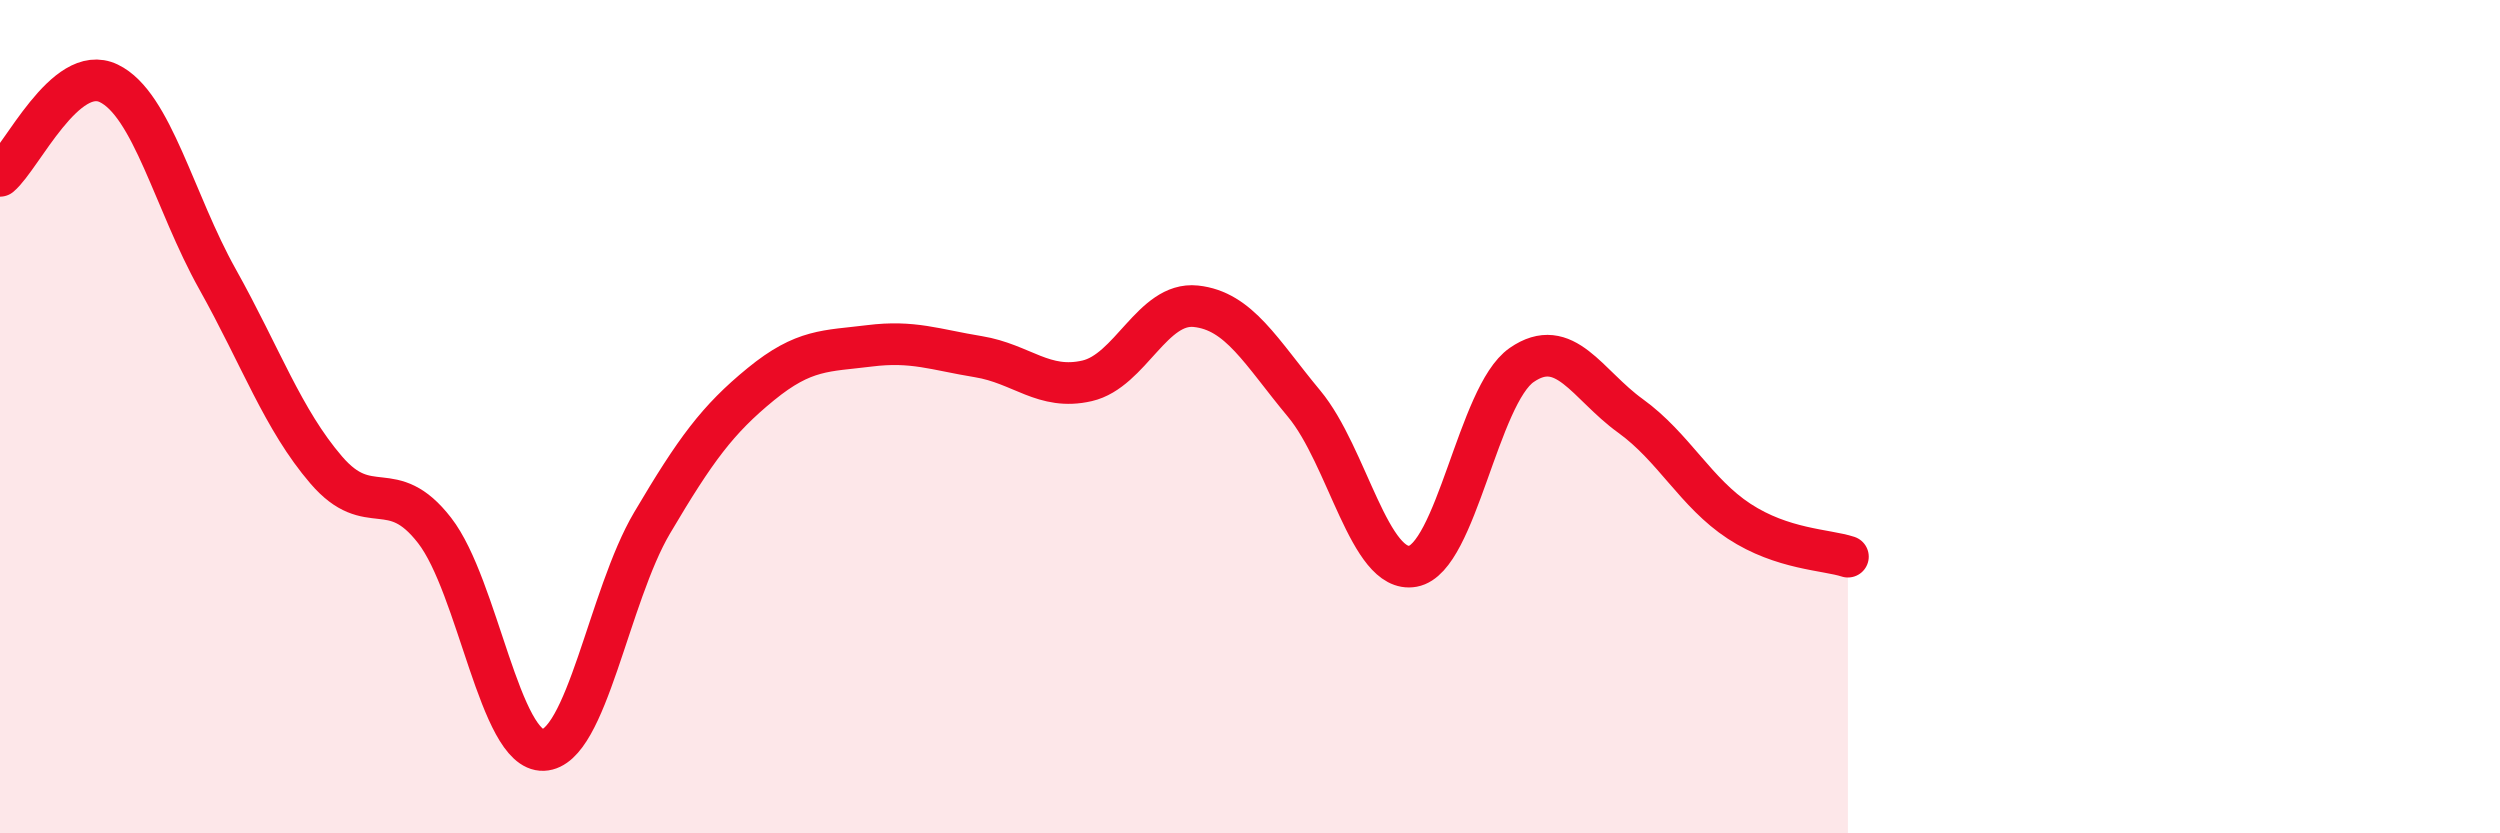 
    <svg width="60" height="20" viewBox="0 0 60 20" xmlns="http://www.w3.org/2000/svg">
      <path
        d="M 0,4.22 C 0.52,3.78 1.57,1.5 2.61,2 C 3.65,2.5 4.18,4.84 5.22,6.7 C 6.26,8.56 6.79,10.07 7.83,11.28 C 8.87,12.49 9.39,11.39 10.43,12.73 C 11.47,14.07 12,18.04 13.04,18 C 14.08,17.96 14.61,14.31 15.65,12.55 C 16.69,10.79 17.22,10.07 18.26,9.22 C 19.3,8.37 19.83,8.43 20.87,8.3 C 21.91,8.17 22.44,8.39 23.48,8.56 C 24.52,8.73 25.05,9.38 26.09,9.14 C 27.13,8.9 27.66,7.24 28.7,7.35 C 29.74,7.46 30.26,8.44 31.3,9.69 C 32.34,10.94 32.87,13.78 33.91,13.59 C 34.95,13.4 35.48,9.48 36.52,8.76 C 37.56,8.04 38.09,9.23 39.13,9.98 C 40.17,10.73 40.7,11.83 41.74,12.51 C 42.78,13.19 43.83,13.19 44.35,13.36L44.35 20L0 20Z"
        fill="#EB0A25"
        opacity="0.1"
        stroke-linecap="round"
        stroke-linejoin="round"
      />
      <path
        d="M 0,4.22 C 0.52,3.78 1.57,1.5 2.61,2 C 3.65,2.5 4.18,4.84 5.22,6.7 C 6.26,8.56 6.79,10.07 7.83,11.28 C 8.87,12.49 9.39,11.39 10.43,12.73 C 11.47,14.07 12,18.04 13.04,18 C 14.08,17.96 14.61,14.31 15.65,12.55 C 16.69,10.79 17.22,10.07 18.26,9.22 C 19.3,8.37 19.83,8.43 20.87,8.3 C 21.91,8.17 22.44,8.39 23.48,8.56 C 24.52,8.73 25.05,9.38 26.09,9.14 C 27.13,8.9 27.66,7.24 28.7,7.35 C 29.74,7.46 30.26,8.44 31.3,9.69 C 32.34,10.94 32.87,13.78 33.91,13.59 C 34.95,13.4 35.48,9.48 36.52,8.76 C 37.56,8.04 38.09,9.23 39.13,9.98 C 40.17,10.73 40.7,11.83 41.74,12.51 C 42.78,13.19 43.83,13.19 44.35,13.36"
        stroke="#EB0A25"
        stroke-width="1"
        fill="none"
        stroke-linecap="round"
        stroke-linejoin="round"
      />
    </svg>
  